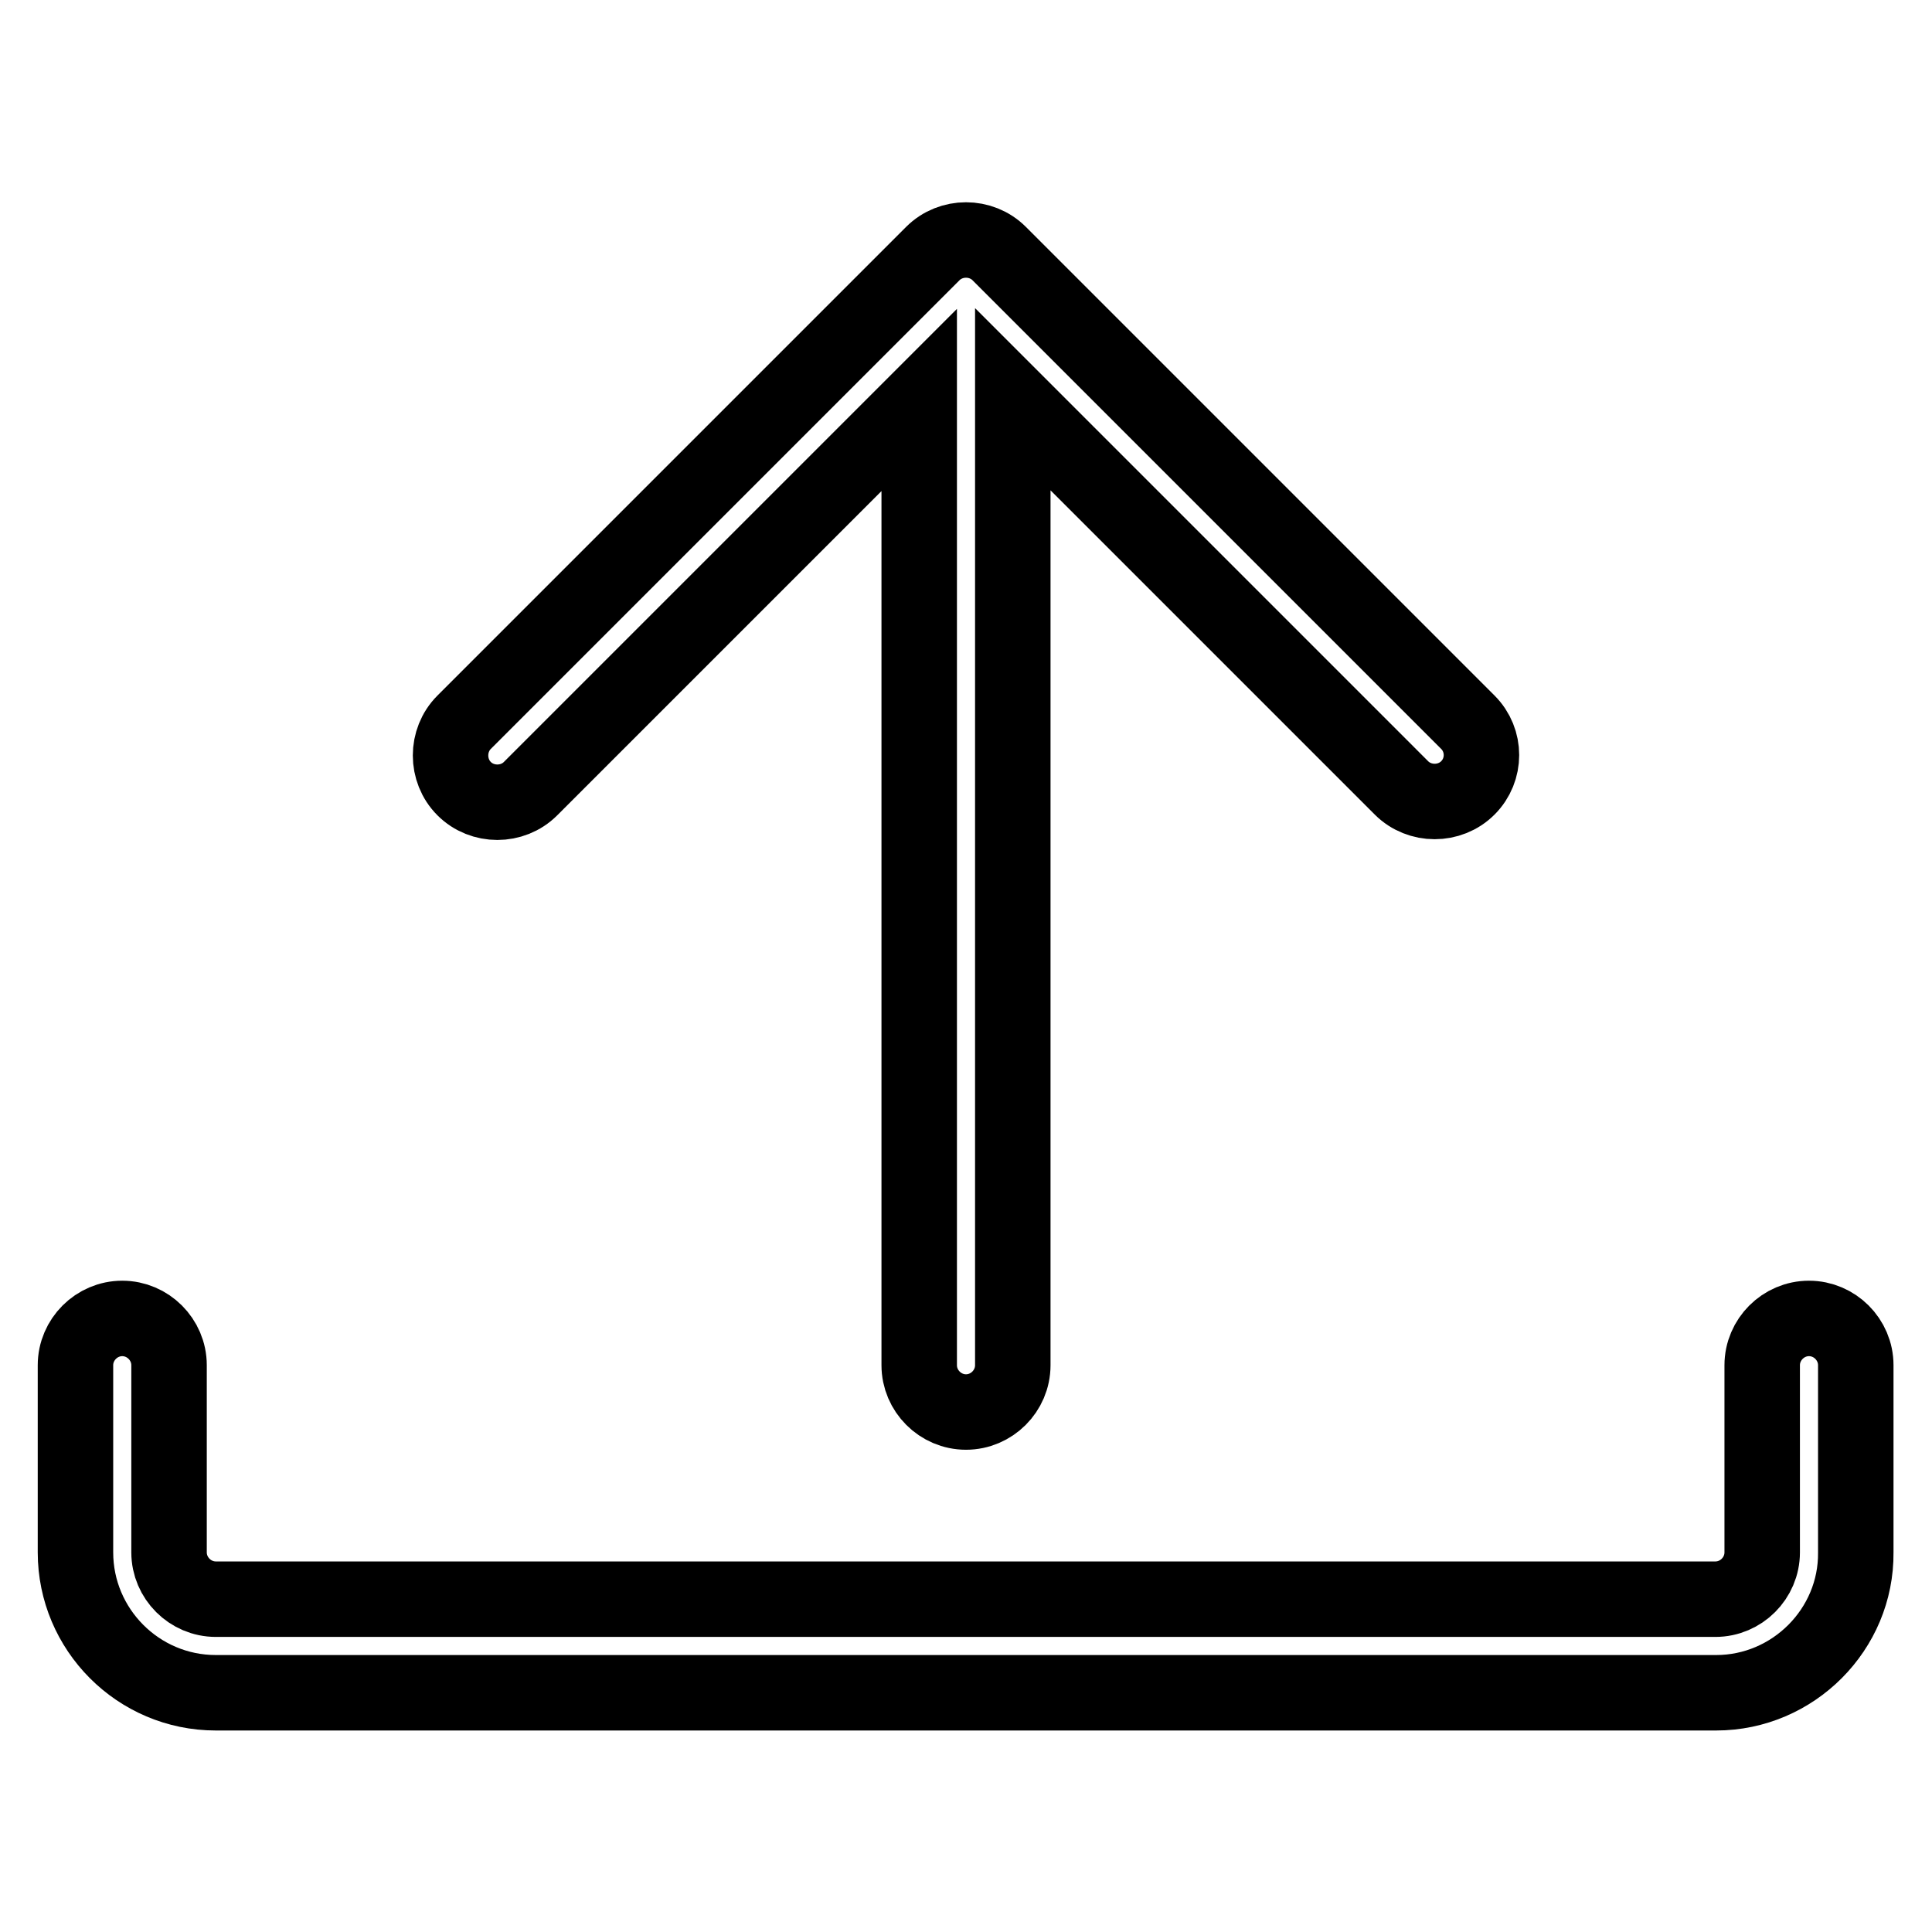 <?xml version="1.0" encoding="utf-8"?>
<!-- Svg Vector Icons : http://www.onlinewebfonts.com/icon -->
<!DOCTYPE svg PUBLIC "-//W3C//DTD SVG 1.1//EN" "http://www.w3.org/Graphics/SVG/1.1/DTD/svg11.dtd">
<svg version="1.1" xmlns="http://www.w3.org/2000/svg" xmlns:xlink="http://www.w3.org/1999/xlink" x="0px" y="0px" viewBox="0 0 256 256" enable-background="new 0 0 256 256" xml:space="preserve">
<g> <path stroke-width="10" fill-opacity="0" stroke="#000000"  d="M227.4,224.3H28.6c-10.3,0-18.6-8.4-18.6-18.6v-24.8c0-3.4,2.8-6.2,6.2-6.2s6.2,2.8,6.2,6.2v24.8 c0,3.4,2.8,6.2,6.2,6.2h198.7c3.4,0,6.2-2.8,6.2-6.2v-24.8c0-3.4,2.8-6.2,6.2-6.2s6.2,2.8,6.2,6.2v24.8 C246,215.9,237.6,224.3,227.4,224.3L227.4,224.3z M194.5,95.7l-62.1-62.1c-2.4-2.4-6.4-2.4-8.8,0L61.5,95.7c-2.4,2.4-2.4,6.4,0,8.8 c2.4,2.4,6.4,2.4,8.8,0l51.5-51.5v127.9c0,3.4,2.8,6.2,6.2,6.2c3.4,0,6.2-2.8,6.2-6.2V52.9l51.5,51.5c1.2,1.2,2.8,1.8,4.4,1.8 c1.6,0,3.2-0.6,4.4-1.8C196.9,102,196.9,98.1,194.5,95.7L194.5,95.7z"/></g>
</svg>